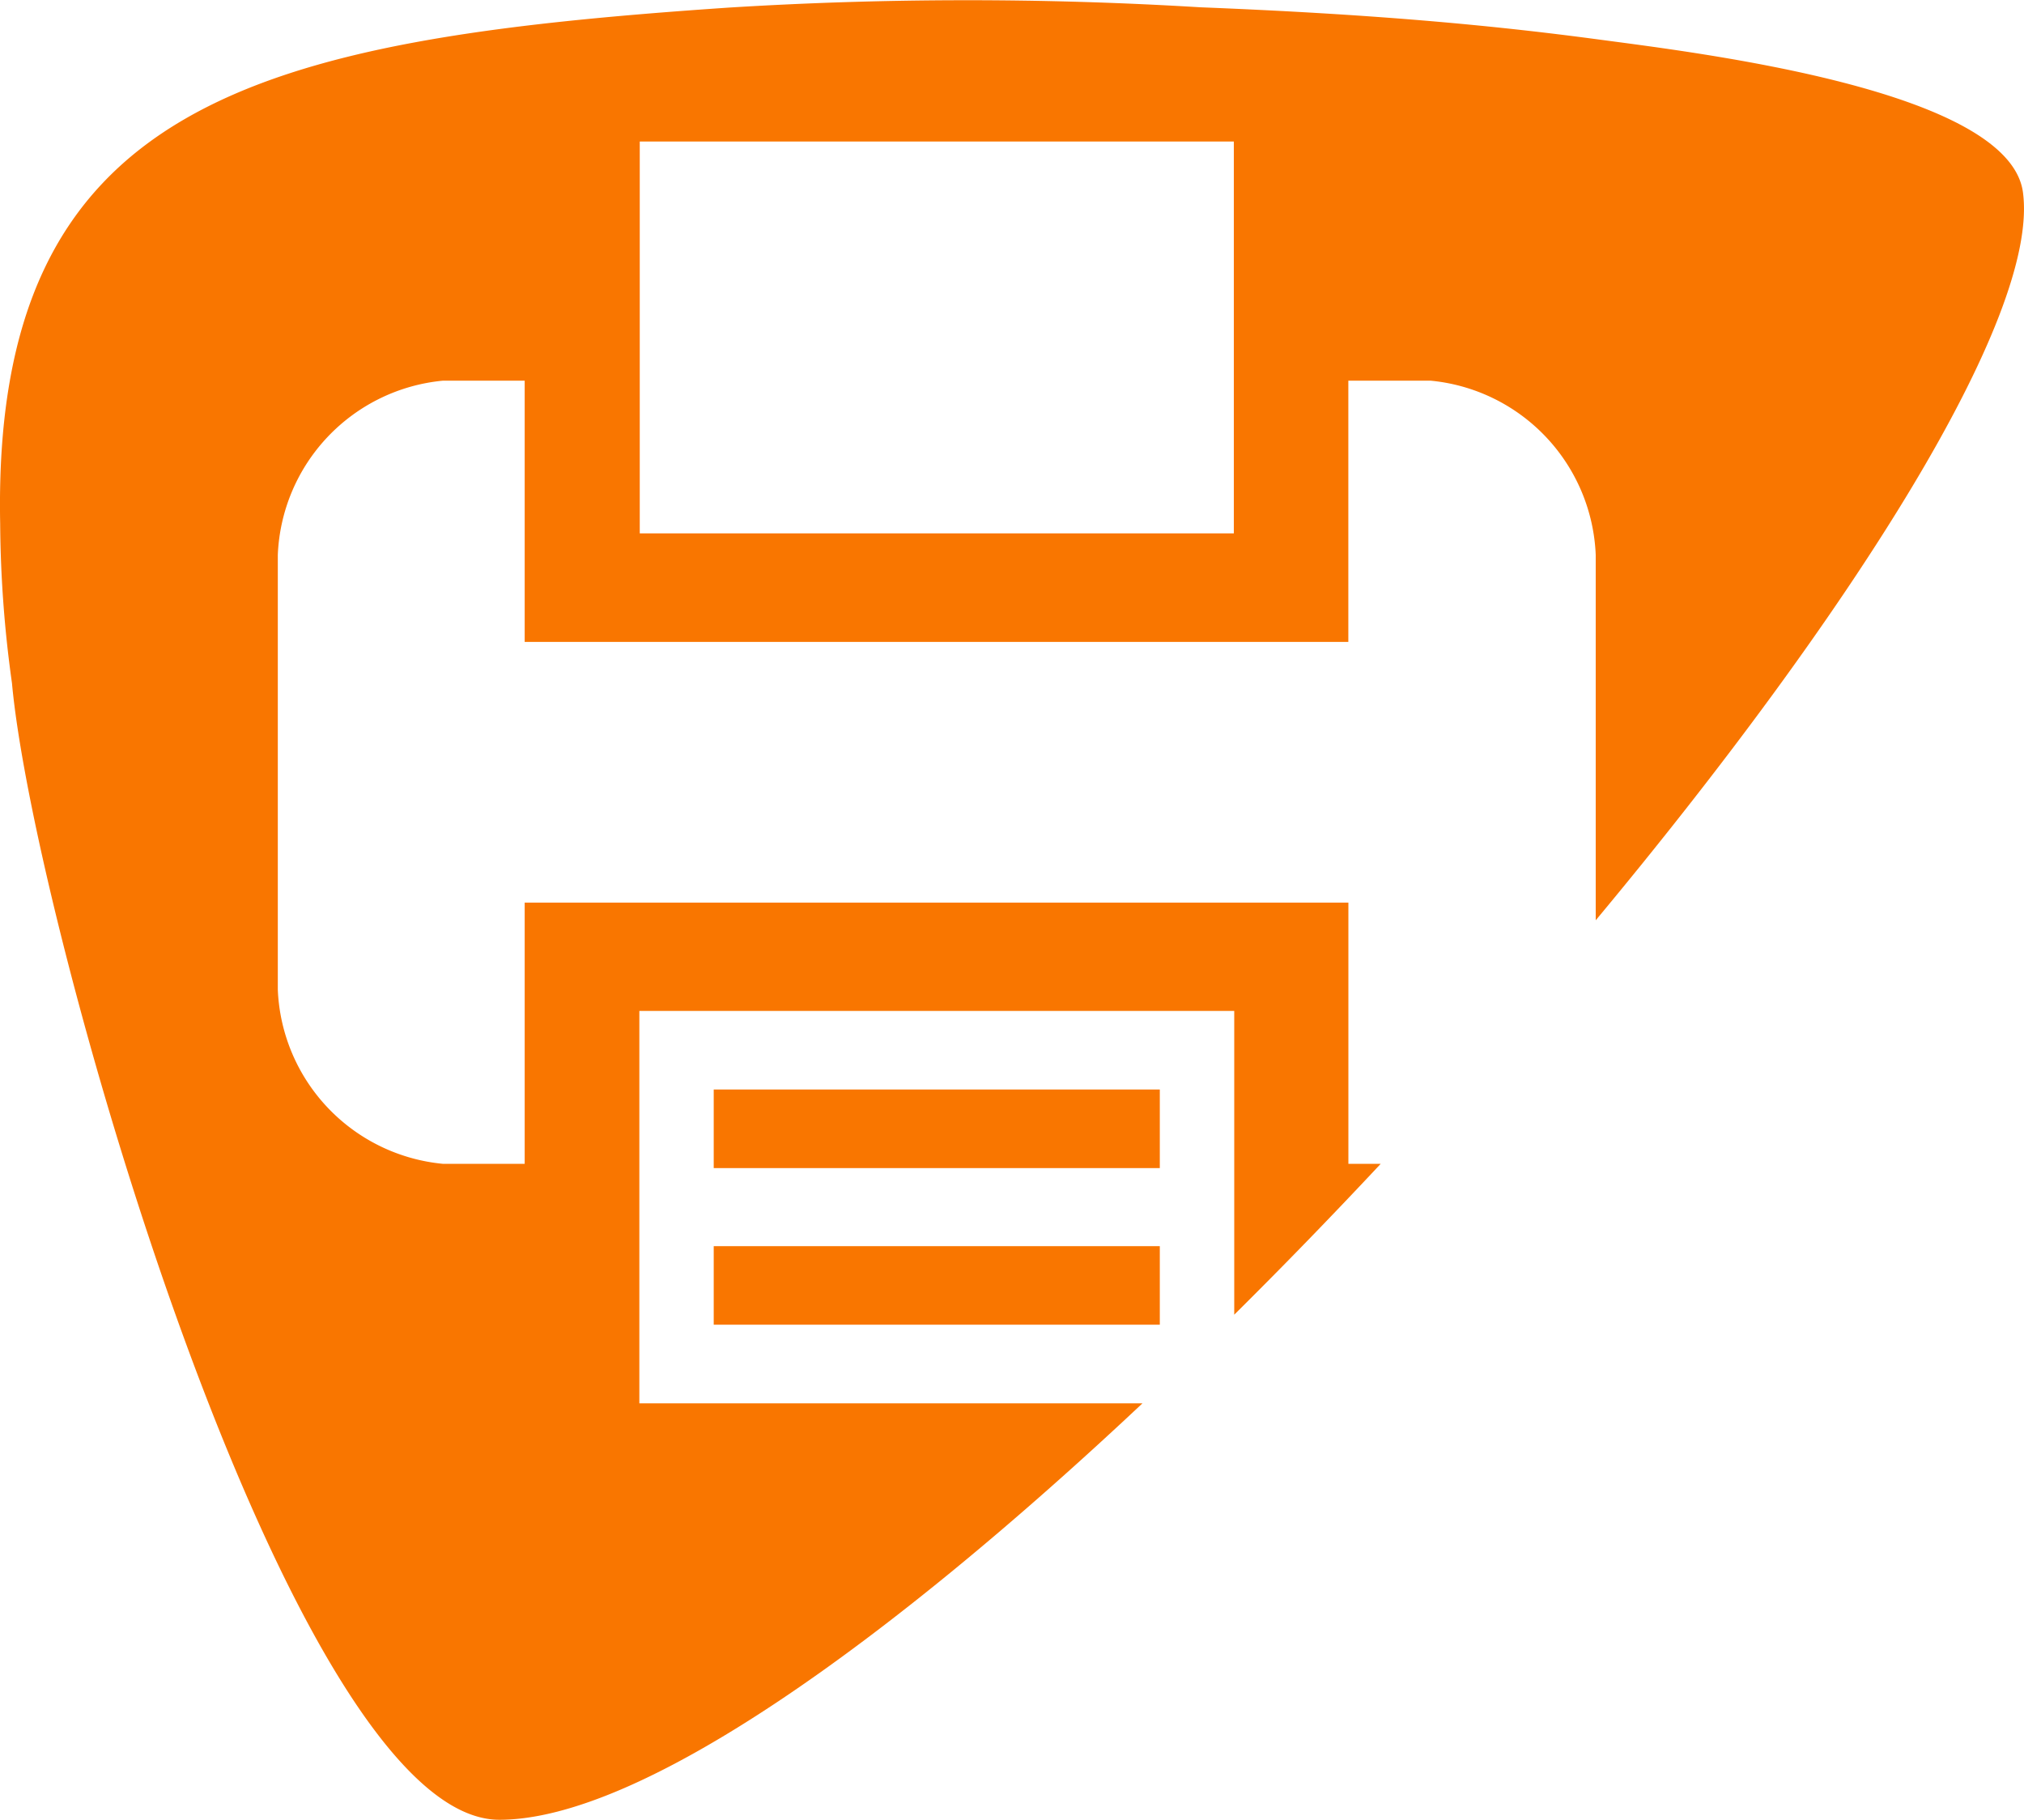 <svg xmlns="http://www.w3.org/2000/svg" viewBox="0 0 35 31.468"><defs><style>.cls-1{fill:#f97600;}</style></defs><title>Element 9</title><g id="Ebene_2" data-name="Ebene 2"><g id="Ebene_1-2" data-name="Ebene 1"><rect class="cls-1" x="12.342" y="21.549" width="7.714" height="1.358"/><rect class="cls-1" x="12.342" y="18.84" width="7.714" height="1.359"/><path class="cls-1" d="M34.982,3.327c-.236-1.77-5.606-2.412-7.321-2.642C25.767.431,23.721.244,20.756.126a66.659,66.659,0,0,0-8.165.006C4.417.689-.142,1.764.003,9.058A20.686,20.686,0,0,0,.207,11.813c.379,4.189,4.815,19.655,8.428,19.655,2.442,0,6.716-3.062,11.121-7.201H11.056V17.481H21.343v5.253c.851-.843,1.699-1.717,2.533-2.609h-.559V15.608H9.073v4.517H7.656a3.157,3.157,0,0,1-2.852-3.011v-7.52A3.157,3.157,0,0,1,7.656,6.583H9.073V11.1H23.316V6.583h1.426a3.157,3.157,0,0,1,2.852,3.011v6.32C32.005,10.617,35.27,5.487,34.982,3.327ZM21.336,6.509V9.223H11.063V2.447H21.336Z"/></g></g></svg>